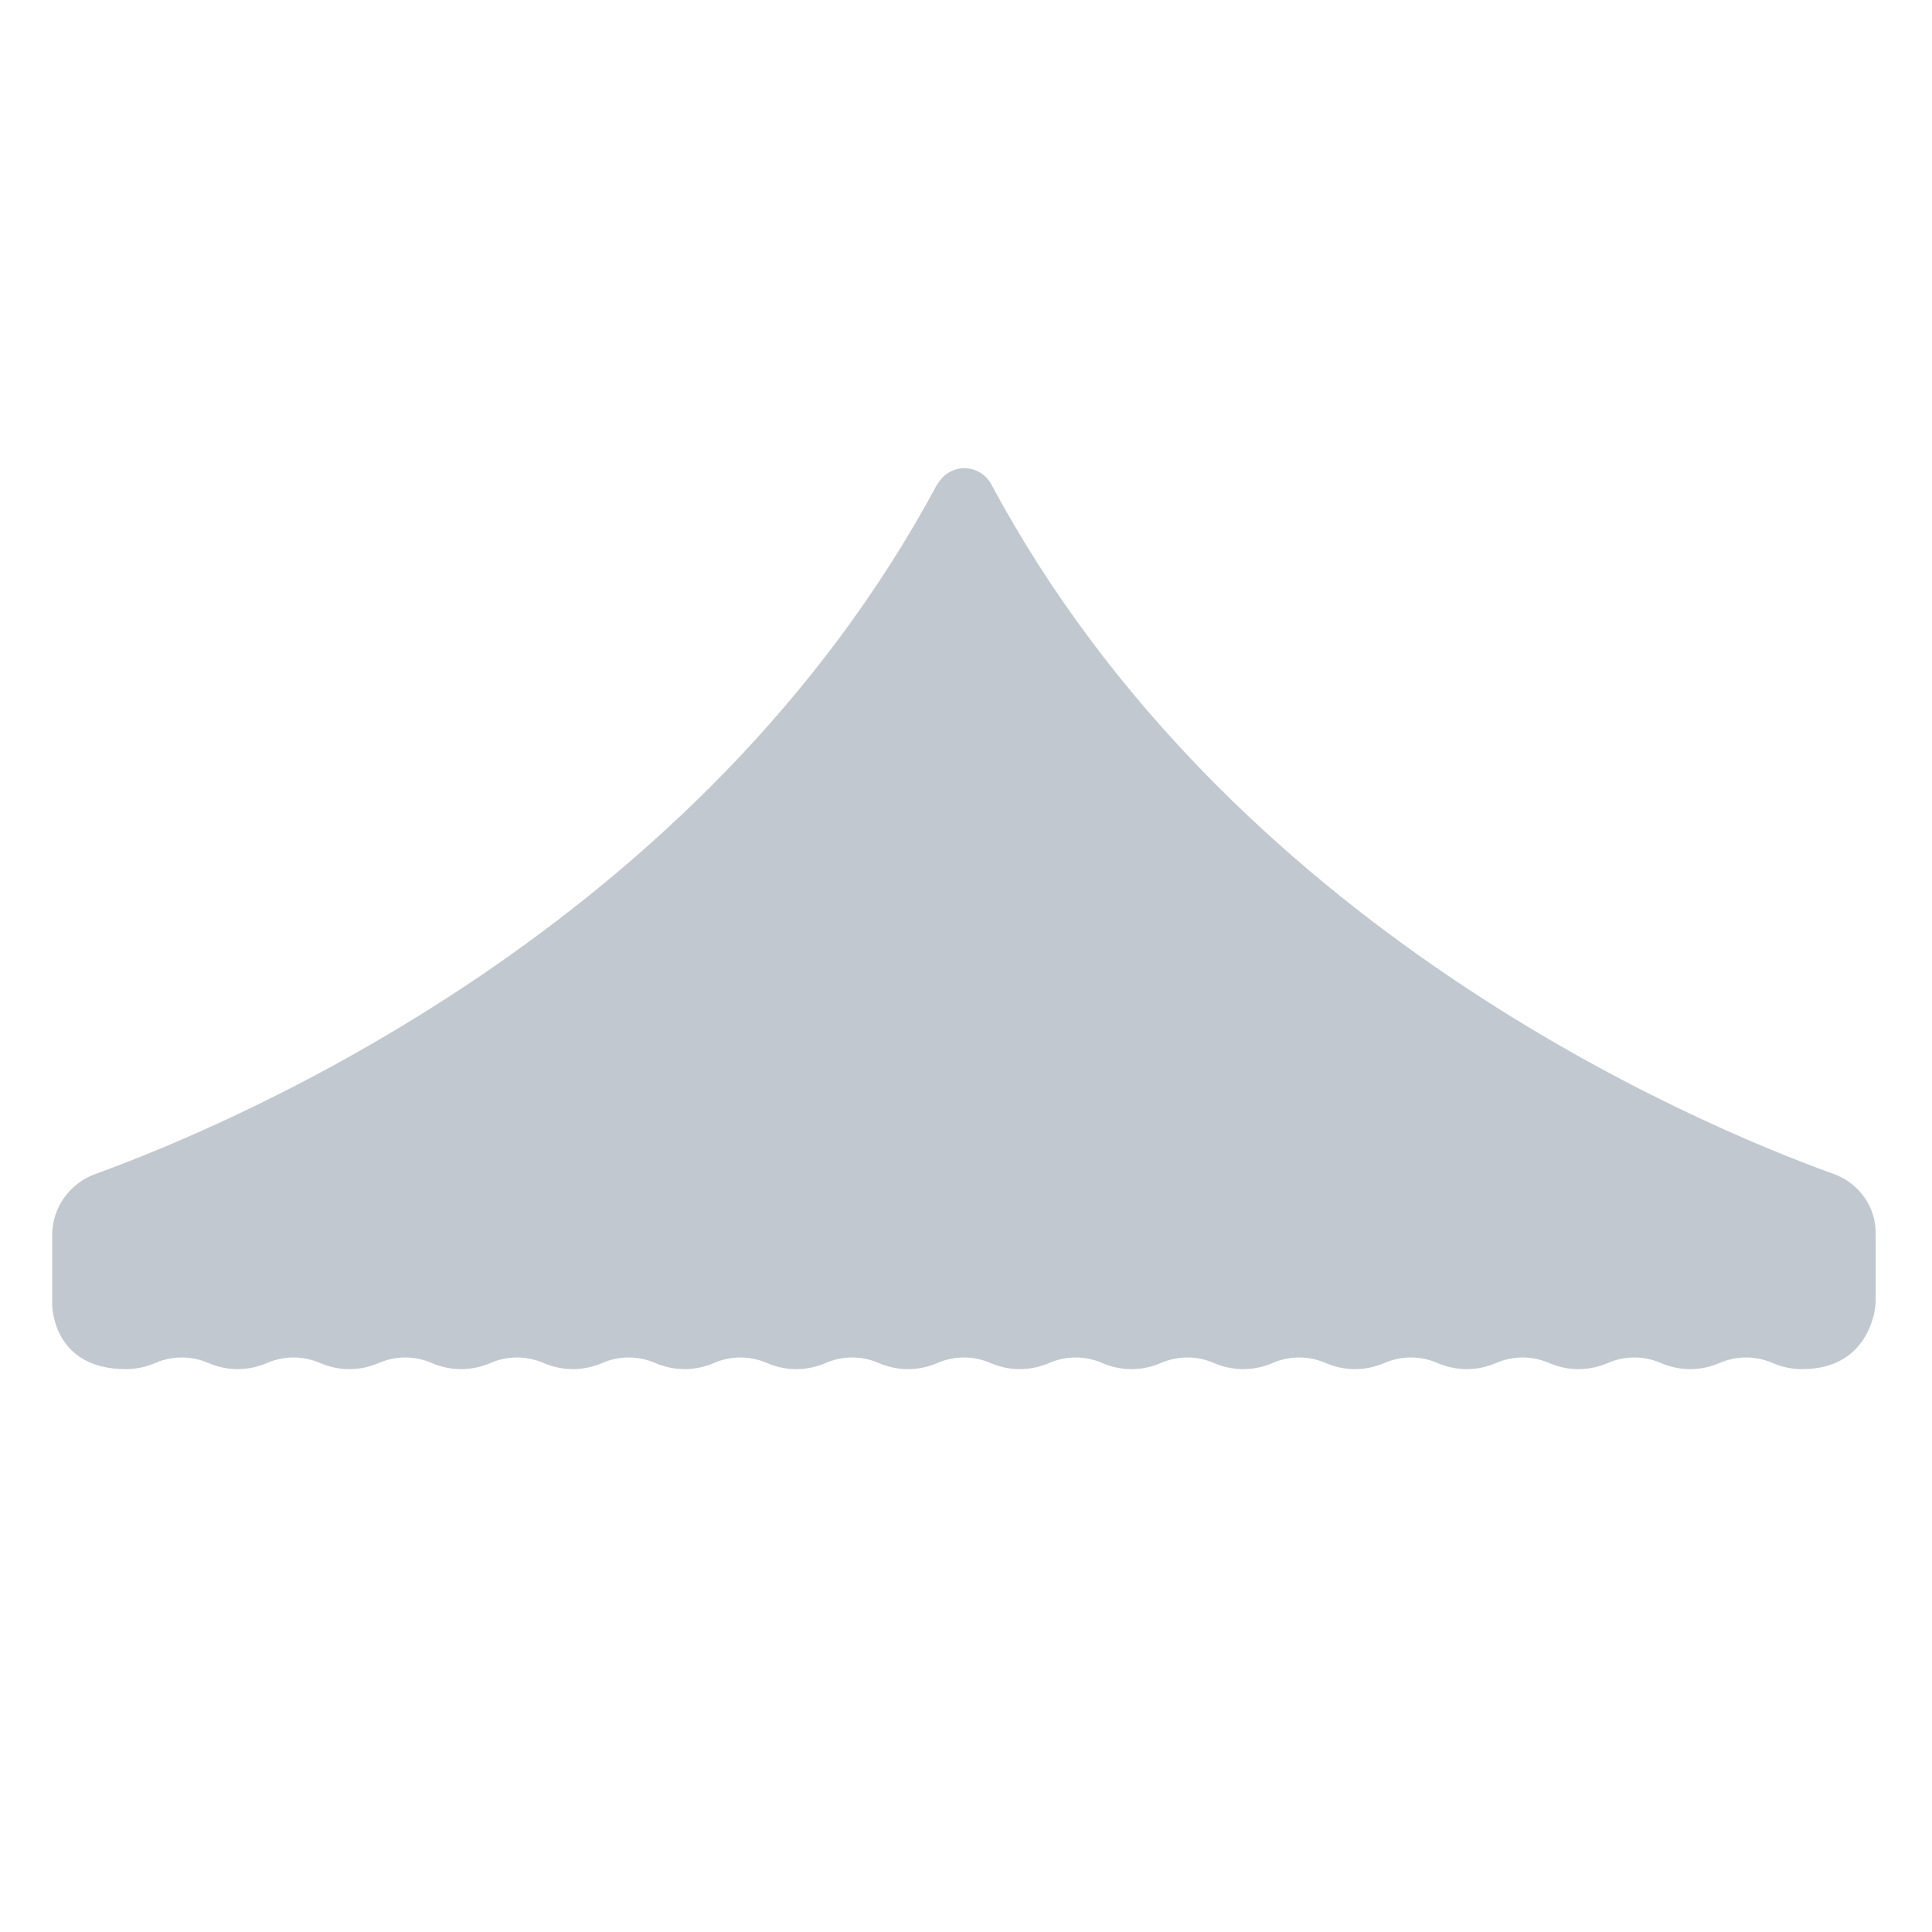 <?xml version="1.0" encoding="UTF-8"?>
<!-- Generator: Adobe Illustrator 26.0.3, SVG Export Plug-In . SVG Version: 6.00 Build 0)  -->
<svg xmlns="http://www.w3.org/2000/svg" xmlns:xlink="http://www.w3.org/1999/xlink" version="1.1" id="Layer_1" x="0px" y="0px" viewBox="0 0 600 600" style="enable-background:new 0 0 600 600;" xml:space="preserve">
<style type="text/css">
	.st0{fill:#C2C8CF;}
</style>
<path class="st0" d="M569.5,364.6c-44.3-16-187.8-76.8-261.5-213.9c-1.5-3.1-4.8-5.3-8.5-5.3c-3.4,0-6.3,1.8-8,4.4  c-0.1,0.1-0.2,0.3-0.3,0.4l-0.1,0.1C217.5,287.7,73.9,348.5,29.6,364.6c-8,2.9-13.4,10.5-13.4,19V405c0,0-0.2,20.2,22.9,20.2  c3.2,0,6.3-0.7,9.1-1.9c5.3-2.3,11.2-2.3,16.5,0c2.8,1.2,5.9,1.9,9.1,1.9s6.3-0.7,9.1-1.9c5.3-2.3,11.2-2.3,16.5,0  c2.8,1.2,5.9,1.9,9.1,1.9s6.3-0.7,9.1-1.9c5.3-2.3,11.2-2.3,16.5,0c2.8,1.2,5.9,1.9,9.1,1.9s6.3-0.7,9.1-1.9  c5.3-2.3,11.2-2.3,16.5,0c2.8,1.2,5.9,1.9,9.1,1.9s6.3-0.7,9.1-1.9c5.3-2.3,11.2-2.3,16.5,0c2.8,1.2,5.9,1.9,9.1,1.9  s6.3-0.7,9.1-1.9c5.3-2.3,11.2-2.3,16.5,0c2.8,1.2,5.9,1.9,9.1,1.9s6.3-0.7,9.1-1.9c5.3-2.3,11.2-2.3,16.5,0  c2.8,1.2,5.9,1.9,9.1,1.9s6.3-0.7,9.1-1.9c5.3-2.3,11.2-2.3,16.5,0c2.8,1.2,5.9,1.9,9.1,1.9s6.3-0.7,9.1-1.9  c5.3-2.3,11.2-2.3,16.5,0c2.8,1.2,5.9,1.9,9.1,1.9s6.3-0.7,9.1-1.9c5.3-2.3,11.2-2.3,16.5,0c2.8,1.2,5.9,1.9,9.1,1.9  s6.3-0.7,9.1-1.9c5.3-2.3,11.2-2.3,16.5,0c2.8,1.2,5.9,1.9,9.1,1.9s6.3-0.7,9.1-1.9c5.3-2.3,11.2-2.3,16.5,0  c2.8,1.2,5.9,1.9,9.1,1.9s6.3-0.7,9.1-1.9c5.3-2.3,11.2-2.3,16.5,0c2.8,1.2,5.9,1.9,9.1,1.9s6.3-0.7,9.1-1.9  c5.3-2.3,11.2-2.3,16.5,0c2.8,1.2,5.9,1.9,9.1,1.9s6.3-0.7,9.1-1.9c5.3-2.3,11.2-2.3,16.5,0c2.8,1.2,5.9,1.9,9.1,1.9  c16.5,0,21.1-11.5,22.4-17.2c0.3-1.4,0.5-2.9,0.5-4.4v-20C582.8,375.1,577.5,367.5,569.5,364.6z"></path>
</svg>
